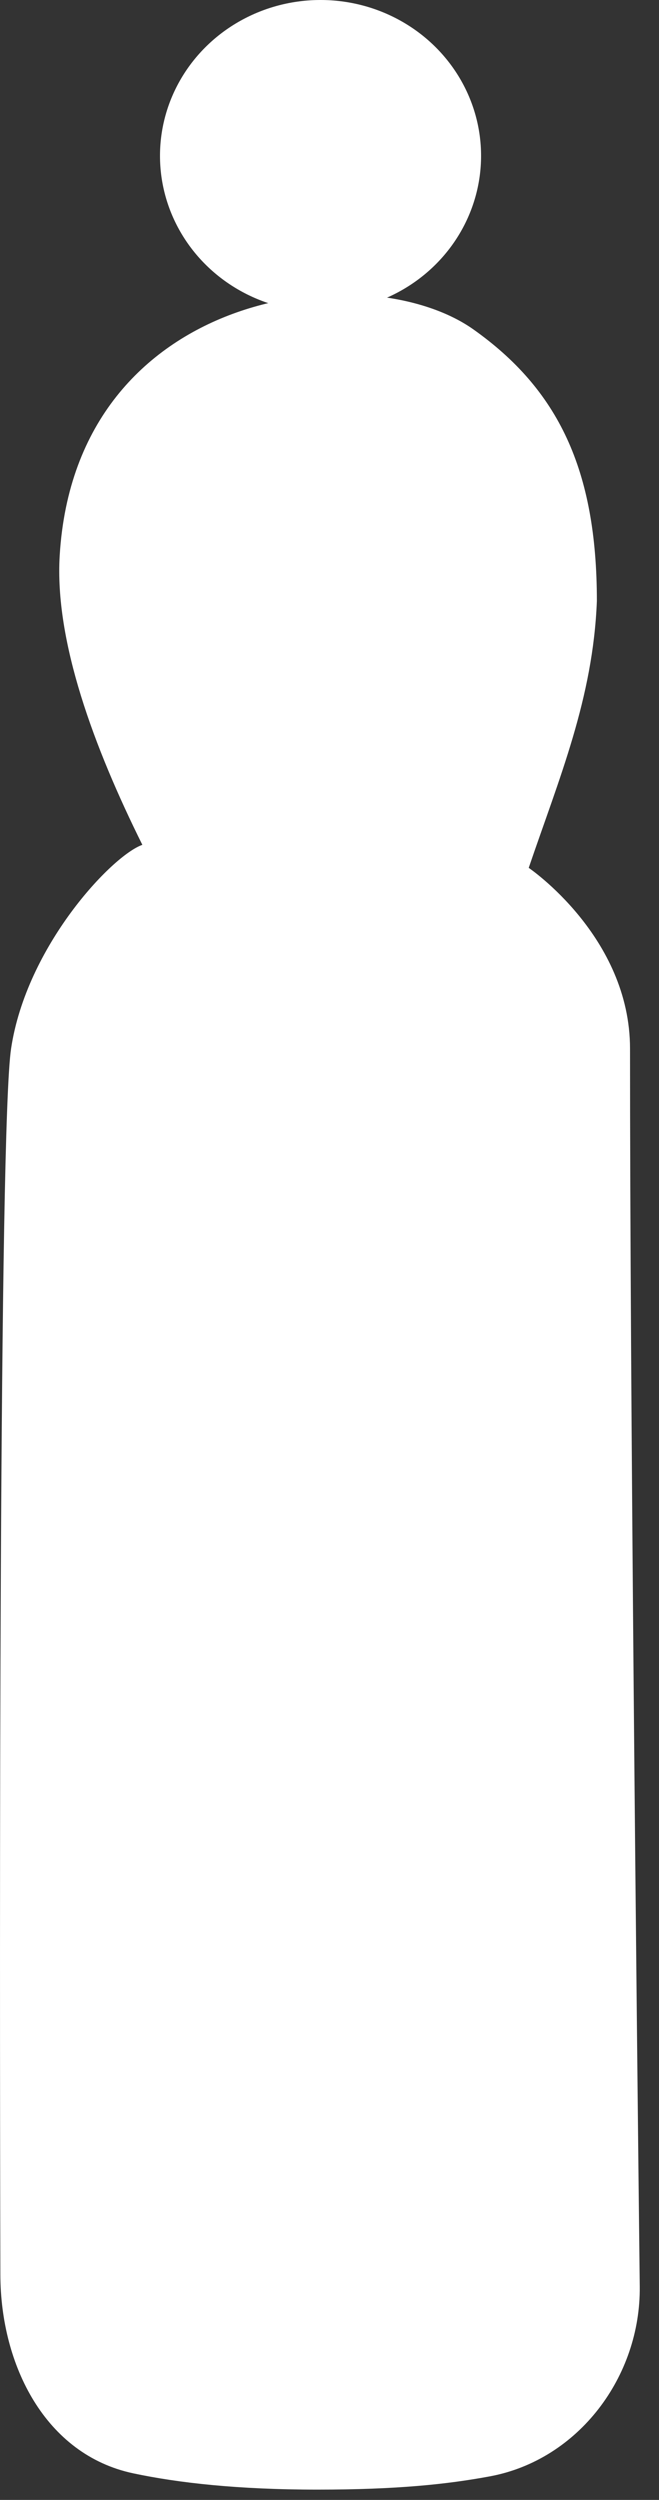 <?xml version="1.0" encoding="UTF-8"?> <svg xmlns="http://www.w3.org/2000/svg" width="33" height="125" viewBox="0 0 33 125" fill="none"><rect x="0" y="0" width="33" height="125" fill="#333333" stroke="none"/><ellipse cx="8.039" cy="7.791" rx="8.039" ry="7.791" transform="matrix(-1 0 0 1 24.09 0)" fill="white"></ellipse><path d="M23.71 16.474C18.375 12.693 3.808 14.406 2.99 27.767C2.727 32.061 4.712 37.384 7.129 42.243C5.61 42.774 1.323 47.306 0.555 52.434C-0.053 56.49 -0.021 96.993 0.019 113.749C0.029 118.257 2.264 122.737 6.674 123.671C8.931 124.149 11.912 124.485 15.902 124.485C19.868 124.485 22.39 124.219 24.534 123.821C28.967 122.997 32.087 118.835 32.036 114.326C31.873 100.008 31.549 69.403 31.549 52.434C31.549 46.828 26.476 43.394 26.476 43.394C28.005 38.902 29.698 34.927 29.889 30.051C29.889 23.471 27.939 19.471 23.71 16.474Z" fill="white"></path></svg> 
